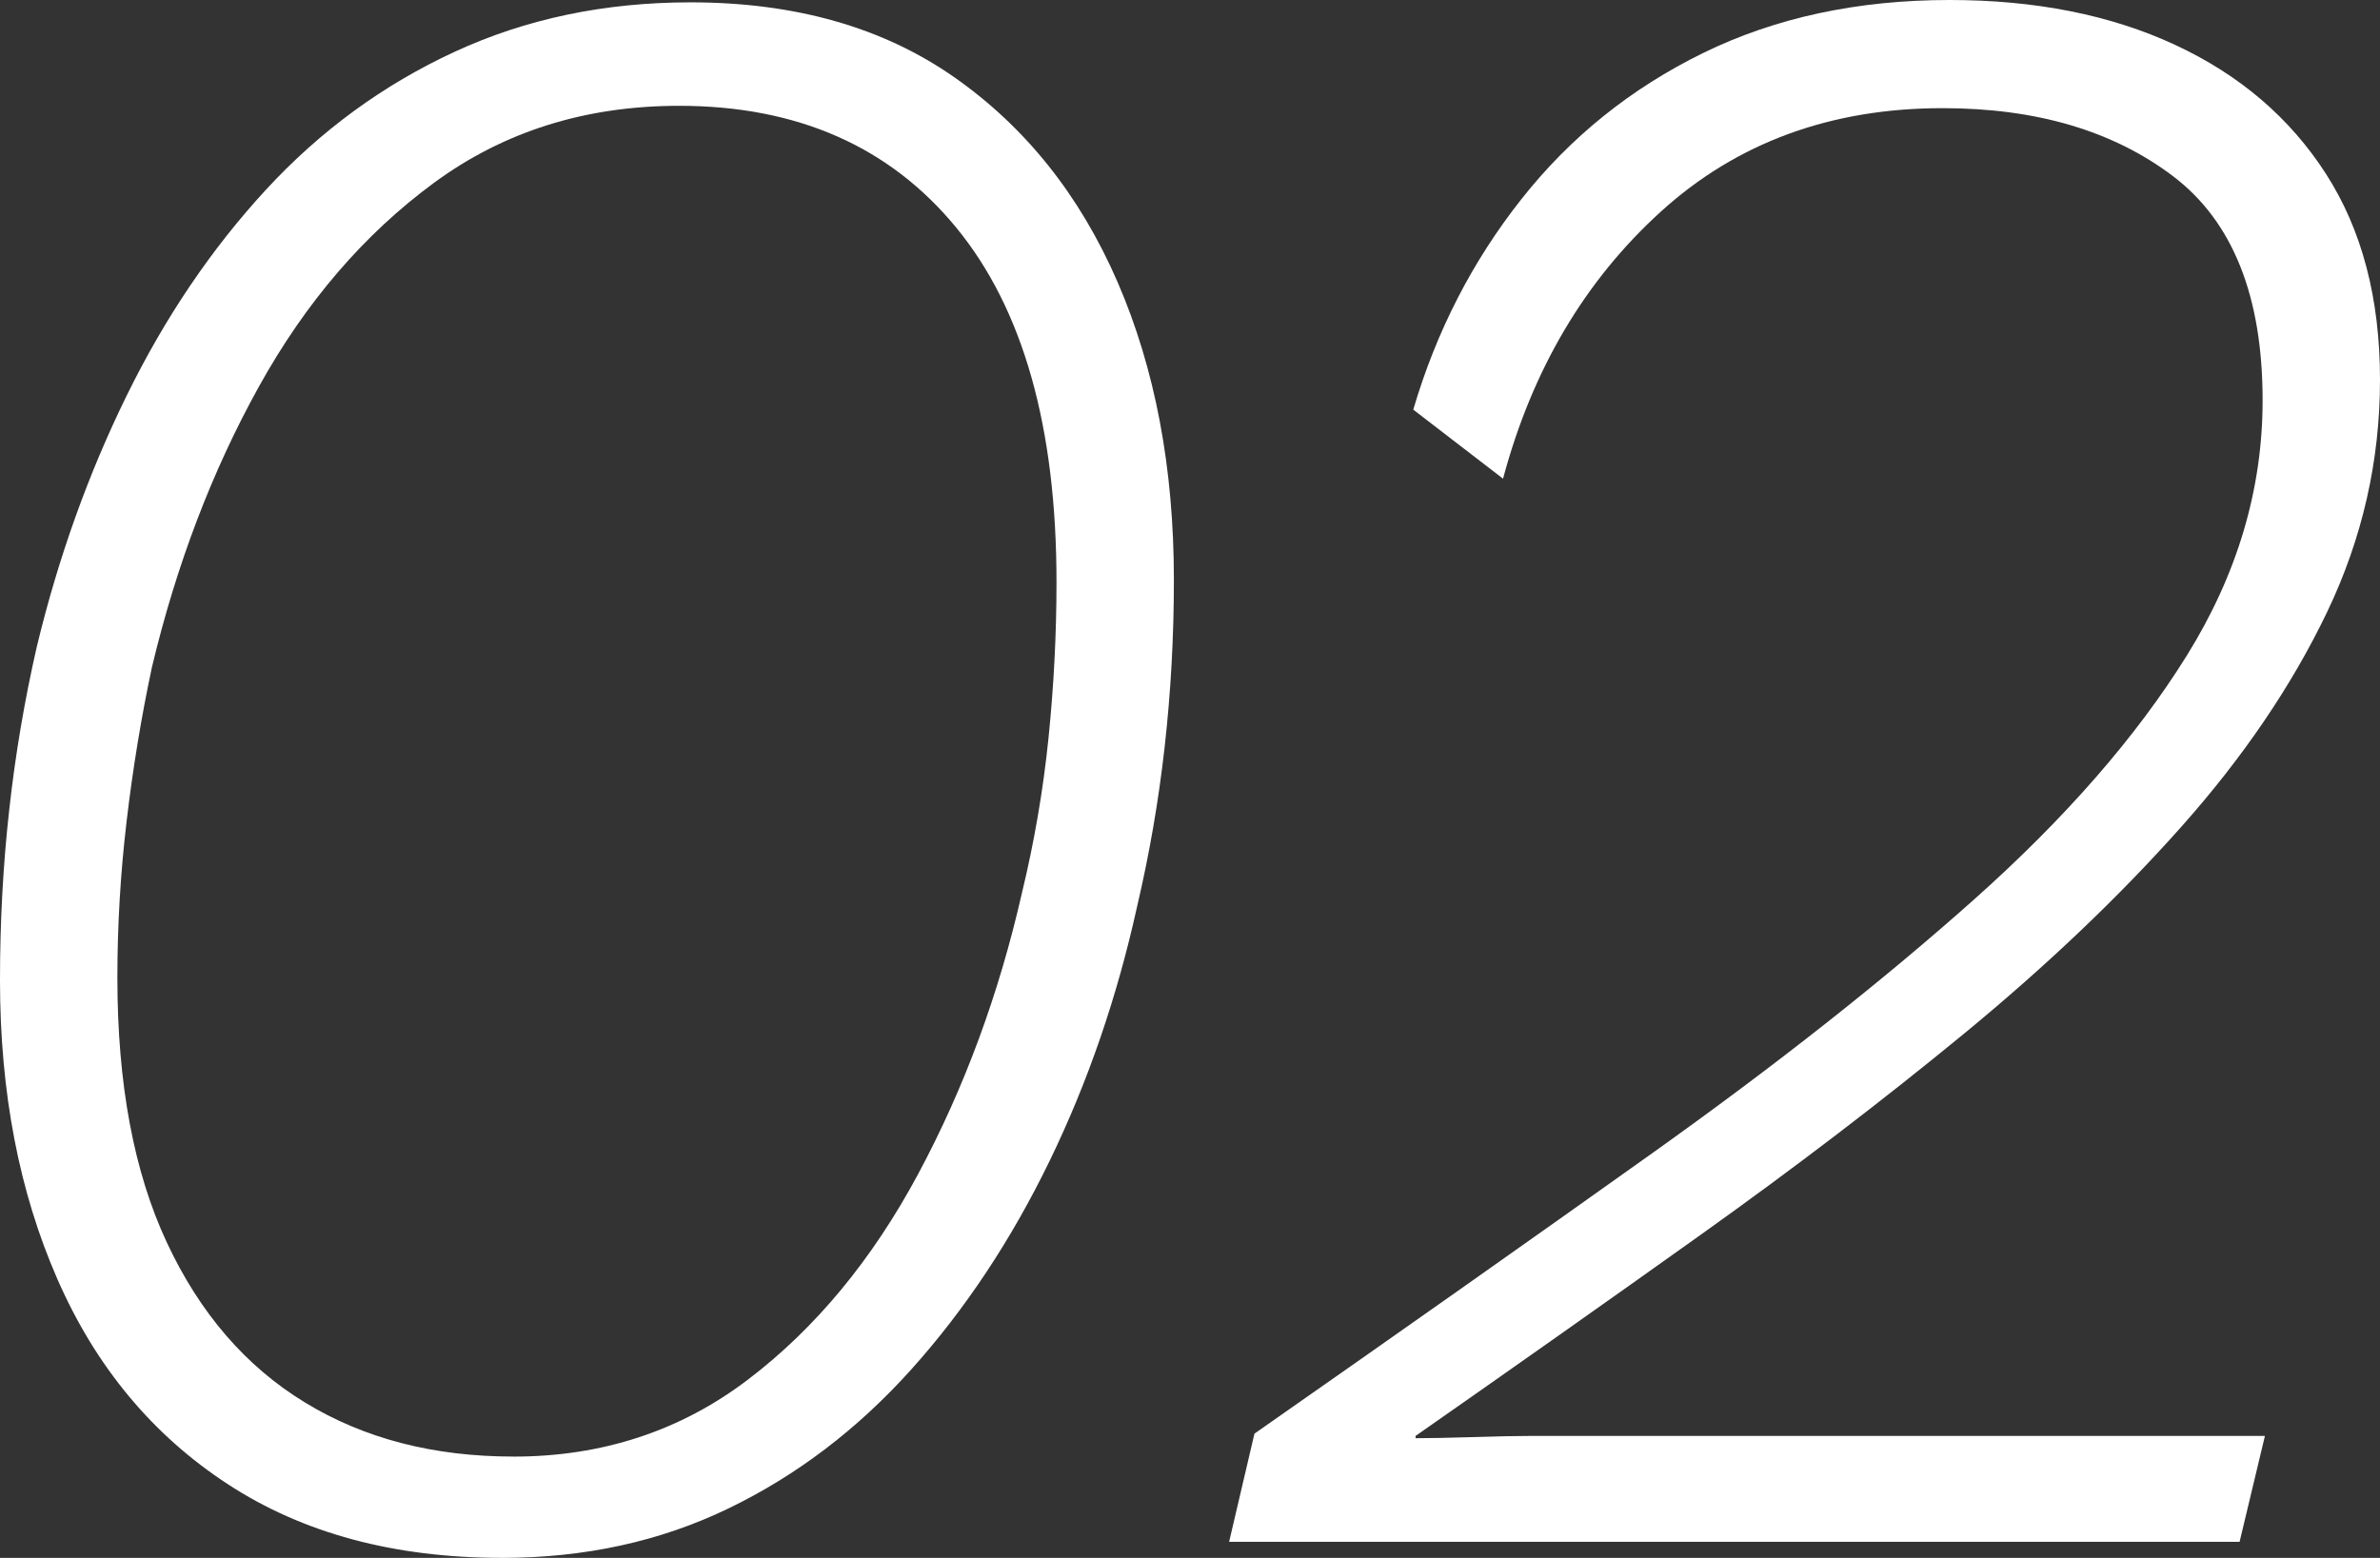 <?xml version="1.0" encoding="UTF-8"?><svg id="b" xmlns="http://www.w3.org/2000/svg" viewBox="0 0 57.904 37.912"><rect x="0" y="0" width="57.904" height="37.912" fill="#333333" stroke="none"/><defs><style>.d{fill:#fff;}</style></defs><g id="c"><path class="d" d="M12.208,37.912c-2.614,0-4.835-.597-6.664-1.792-1.83-1.194-3.211-2.855-4.144-4.983-.934-2.129-1.4-4.555-1.4-7.28,0-1.419.074-2.8.224-4.145.148-1.344.373-2.668.672-3.976.522-2.165,1.25-4.2,2.184-6.104.933-1.903,2.062-3.574,3.388-5.012,1.325-1.437,2.856-2.557,4.592-3.359C12.796.458,14.708.057,16.8.057c2.539,0,4.676.606,6.412,1.819,1.736,1.214,3.061,2.876,3.976,4.984.915,2.109,1.372,4.527,1.372,7.252,0,1.382-.075,2.735-.224,4.06-.149,1.326-.374,2.624-.672,3.893-.486,2.203-1.195,4.266-2.128,6.188-.934,1.924-2.054,3.612-3.36,5.068-1.307,1.456-2.791,2.586-4.452,3.388-1.662.804-3.5,1.204-5.516,1.204ZM12.488,35.448c2.165,0,4.069-.625,5.712-1.876,1.643-1.25,3.024-2.921,4.144-5.012,1.12-2.091,1.96-4.368,2.52-6.832.298-1.232.513-2.482.644-3.752.13-1.27.196-2.539.196-3.809,0-3.771-.812-6.645-2.436-8.624-1.624-1.979-3.874-2.968-6.748-2.968-2.278,0-4.266.626-5.964,1.876-1.7,1.251-3.118,2.903-4.256,4.956-1.139,2.054-2.007,4.331-2.604,6.832-.262,1.232-.467,2.483-.616,3.752-.15,1.27-.224,2.539-.224,3.808,0,2.576.401,4.724,1.204,6.44.802,1.718,1.922,3.016,3.36,3.892,1.437.878,3.126,1.316,5.068,1.316Z"/><path class="d" d="M29.904,37.521l.616-2.632c3.472-2.427,6.701-4.704,9.688-6.832,2.986-2.128,5.59-4.181,7.812-6.16,2.221-1.979,3.948-3.957,5.18-5.937,1.232-1.979,1.848-4.05,1.848-6.216,0-2.538-.728-4.358-2.184-5.46-1.456-1.101-3.323-1.652-5.6-1.652-2.726,0-5.012.841-6.86,2.521-1.848,1.68-3.127,3.846-3.836,6.496l-2.184-1.68c.56-1.904,1.437-3.612,2.632-5.124,1.194-1.513,2.668-2.697,4.424-3.557,1.754-.858,3.752-1.288,5.992-1.288,2.09,0,3.92.364,5.488,1.092,1.568.729,2.791,1.774,3.668,3.137.877,1.363,1.316,3.033,1.316,5.012s-.43,3.864-1.288,5.656c-.859,1.792-2.044,3.537-3.556,5.235-1.512,1.699-3.268,3.37-5.264,5.013-1.998,1.643-4.135,3.275-6.412,4.899-2.277,1.624-4.592,3.258-6.944,4.9v.056c.336,0,.802-.009,1.4-.027.597-.019,1.045-.028,1.344-.028h17.92l-.616,2.576h-24.584Z"/></g></svg>